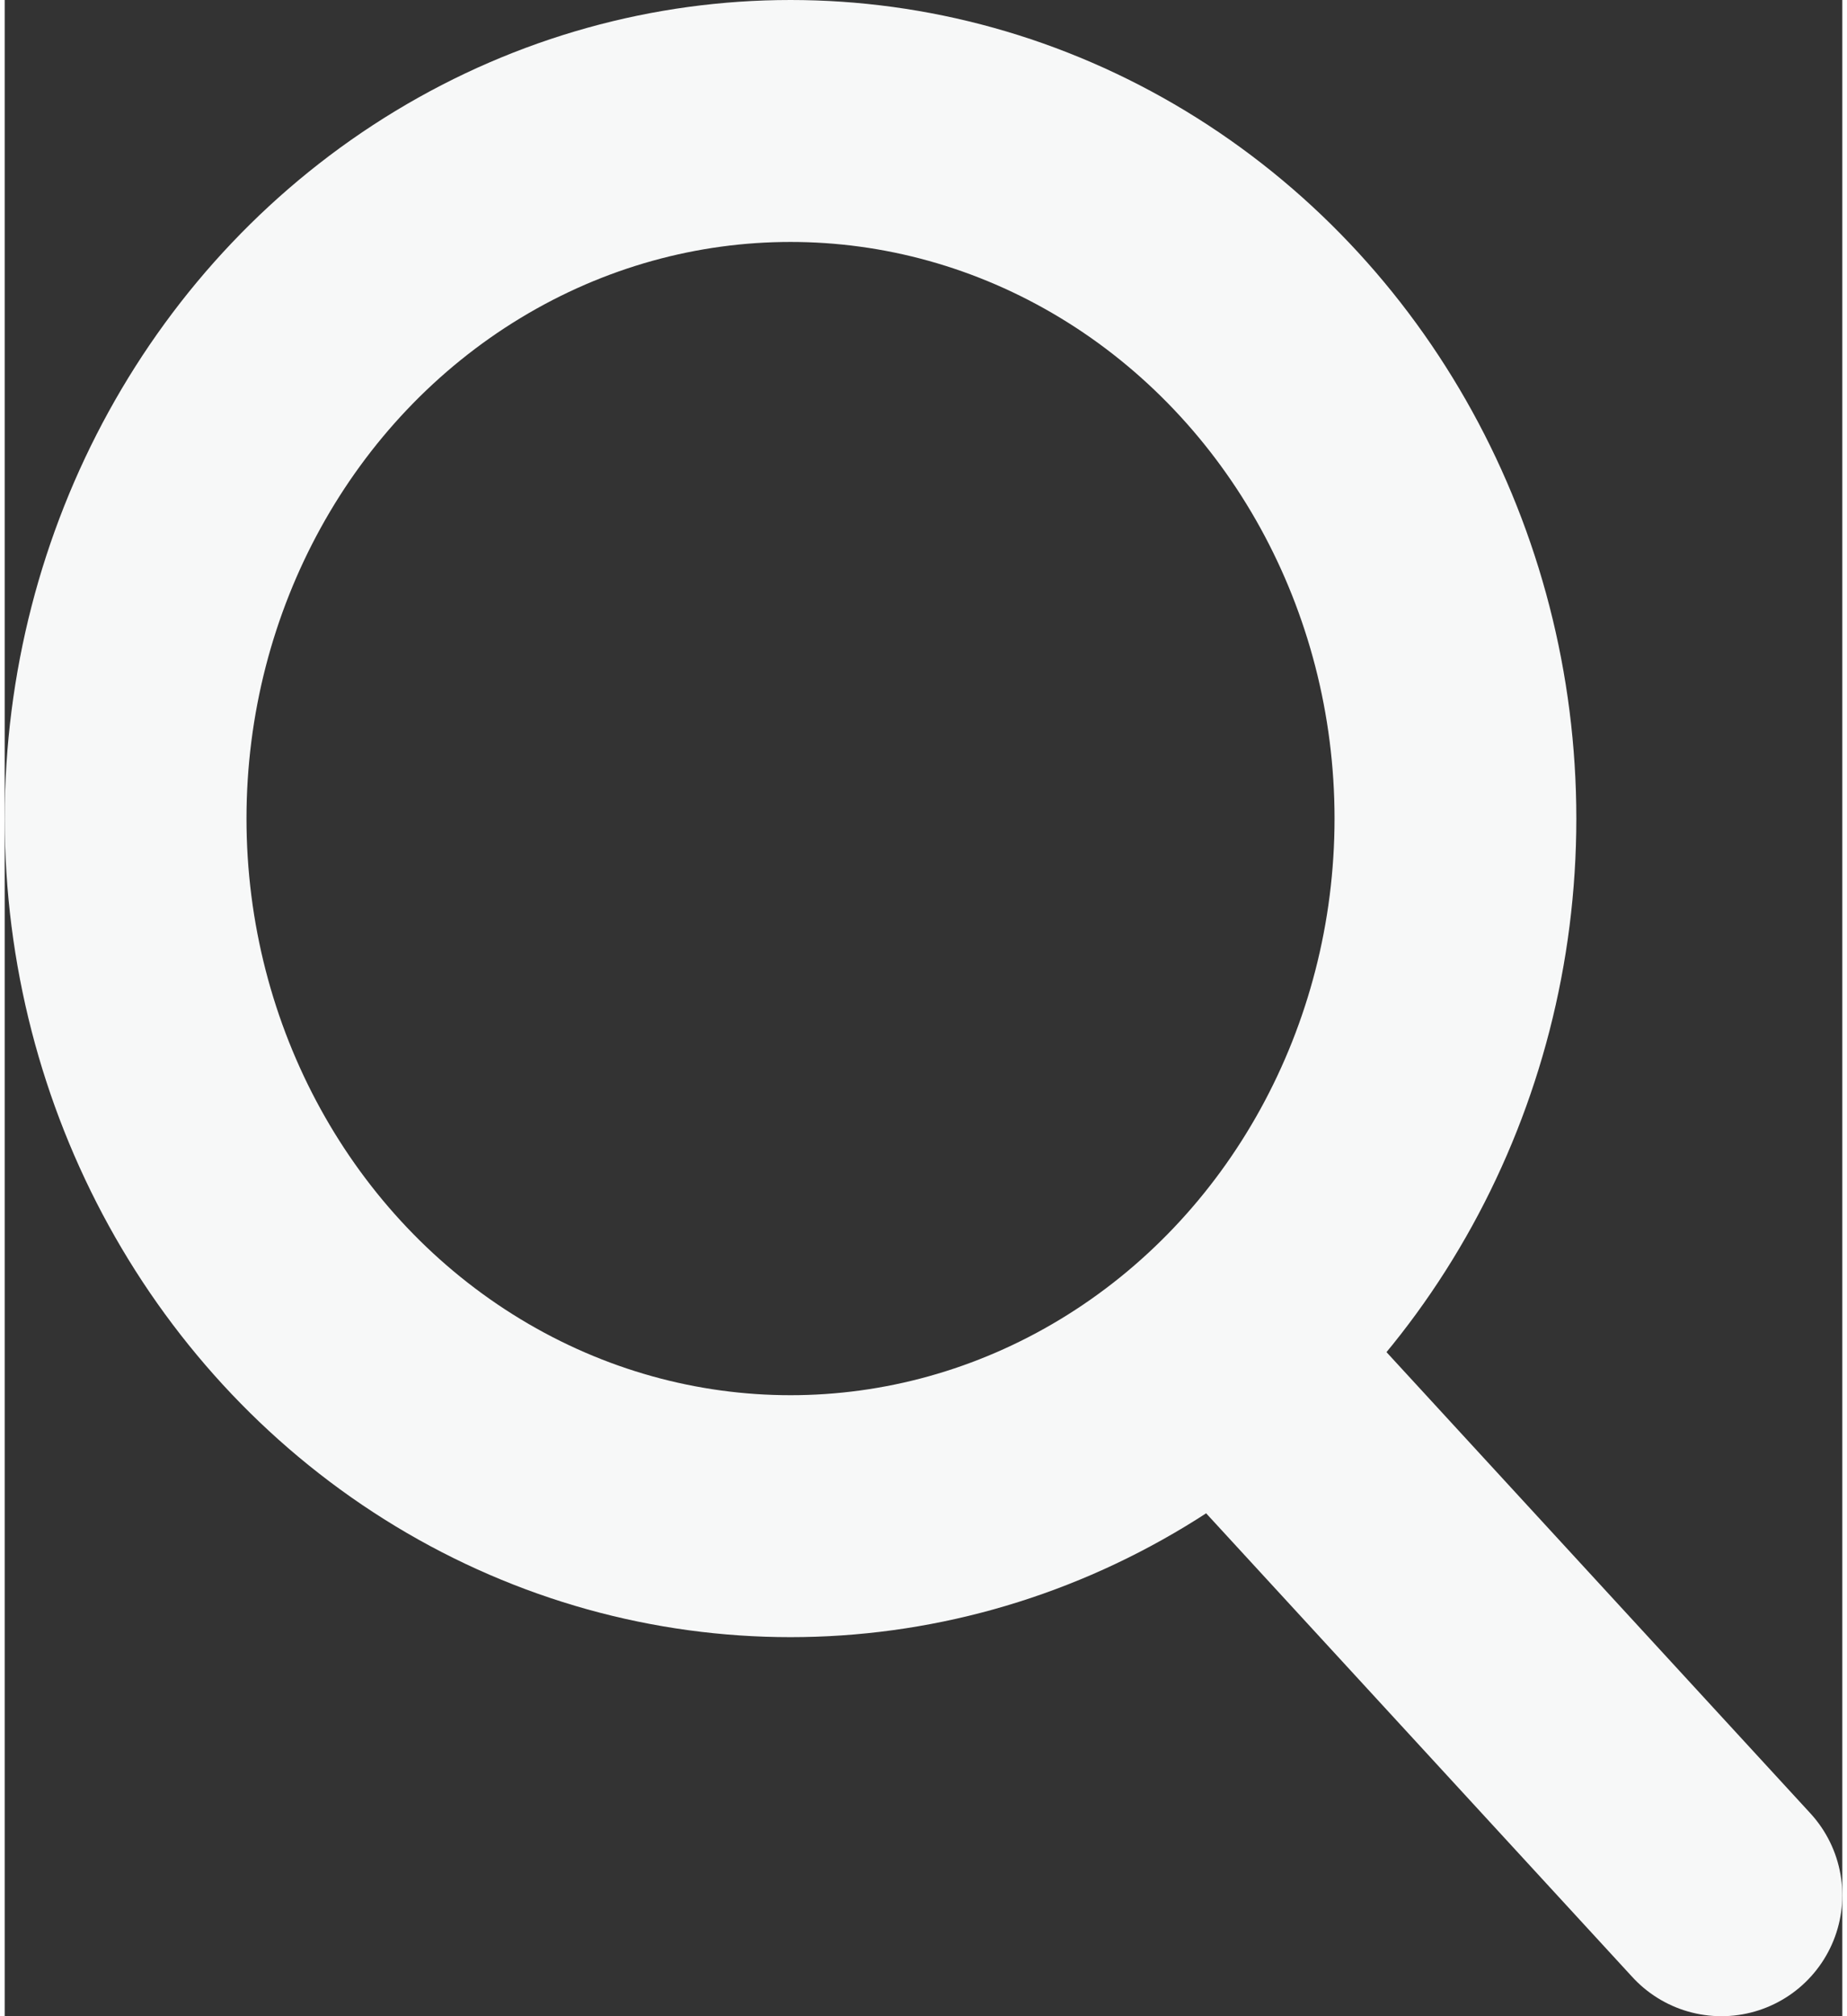 <?xml version="1.0" encoding="utf-8"?>
<svg xmlns="http://www.w3.org/2000/svg" xmlns:xlink="http://www.w3.org/1999/xlink" version="1.1" id="Ebene_1" x="0px" y="0px" viewBox="0 0 22.8 25" style="enable-background:new 0 0 22.8 25;" xml:space="preserve" width="22" height="24">
<rect x="0" y="0" width="22.8" height="25" fill="#333333" stroke="none"/>
<style type="text/css">
	.st0{fill:none;stroke:#F7F8F8;stroke-width:3;stroke-linecap:round;stroke-miterlimit:10;}
</style>
<g>
	<ellipse class="st0" cx="9.75" cy="10.15" rx="8.25" ry="8.65"/>
	<line class="st0" x1="15.46" y1="17.15" x2="21.3" y2="23.5"/>
</g>
</svg>

